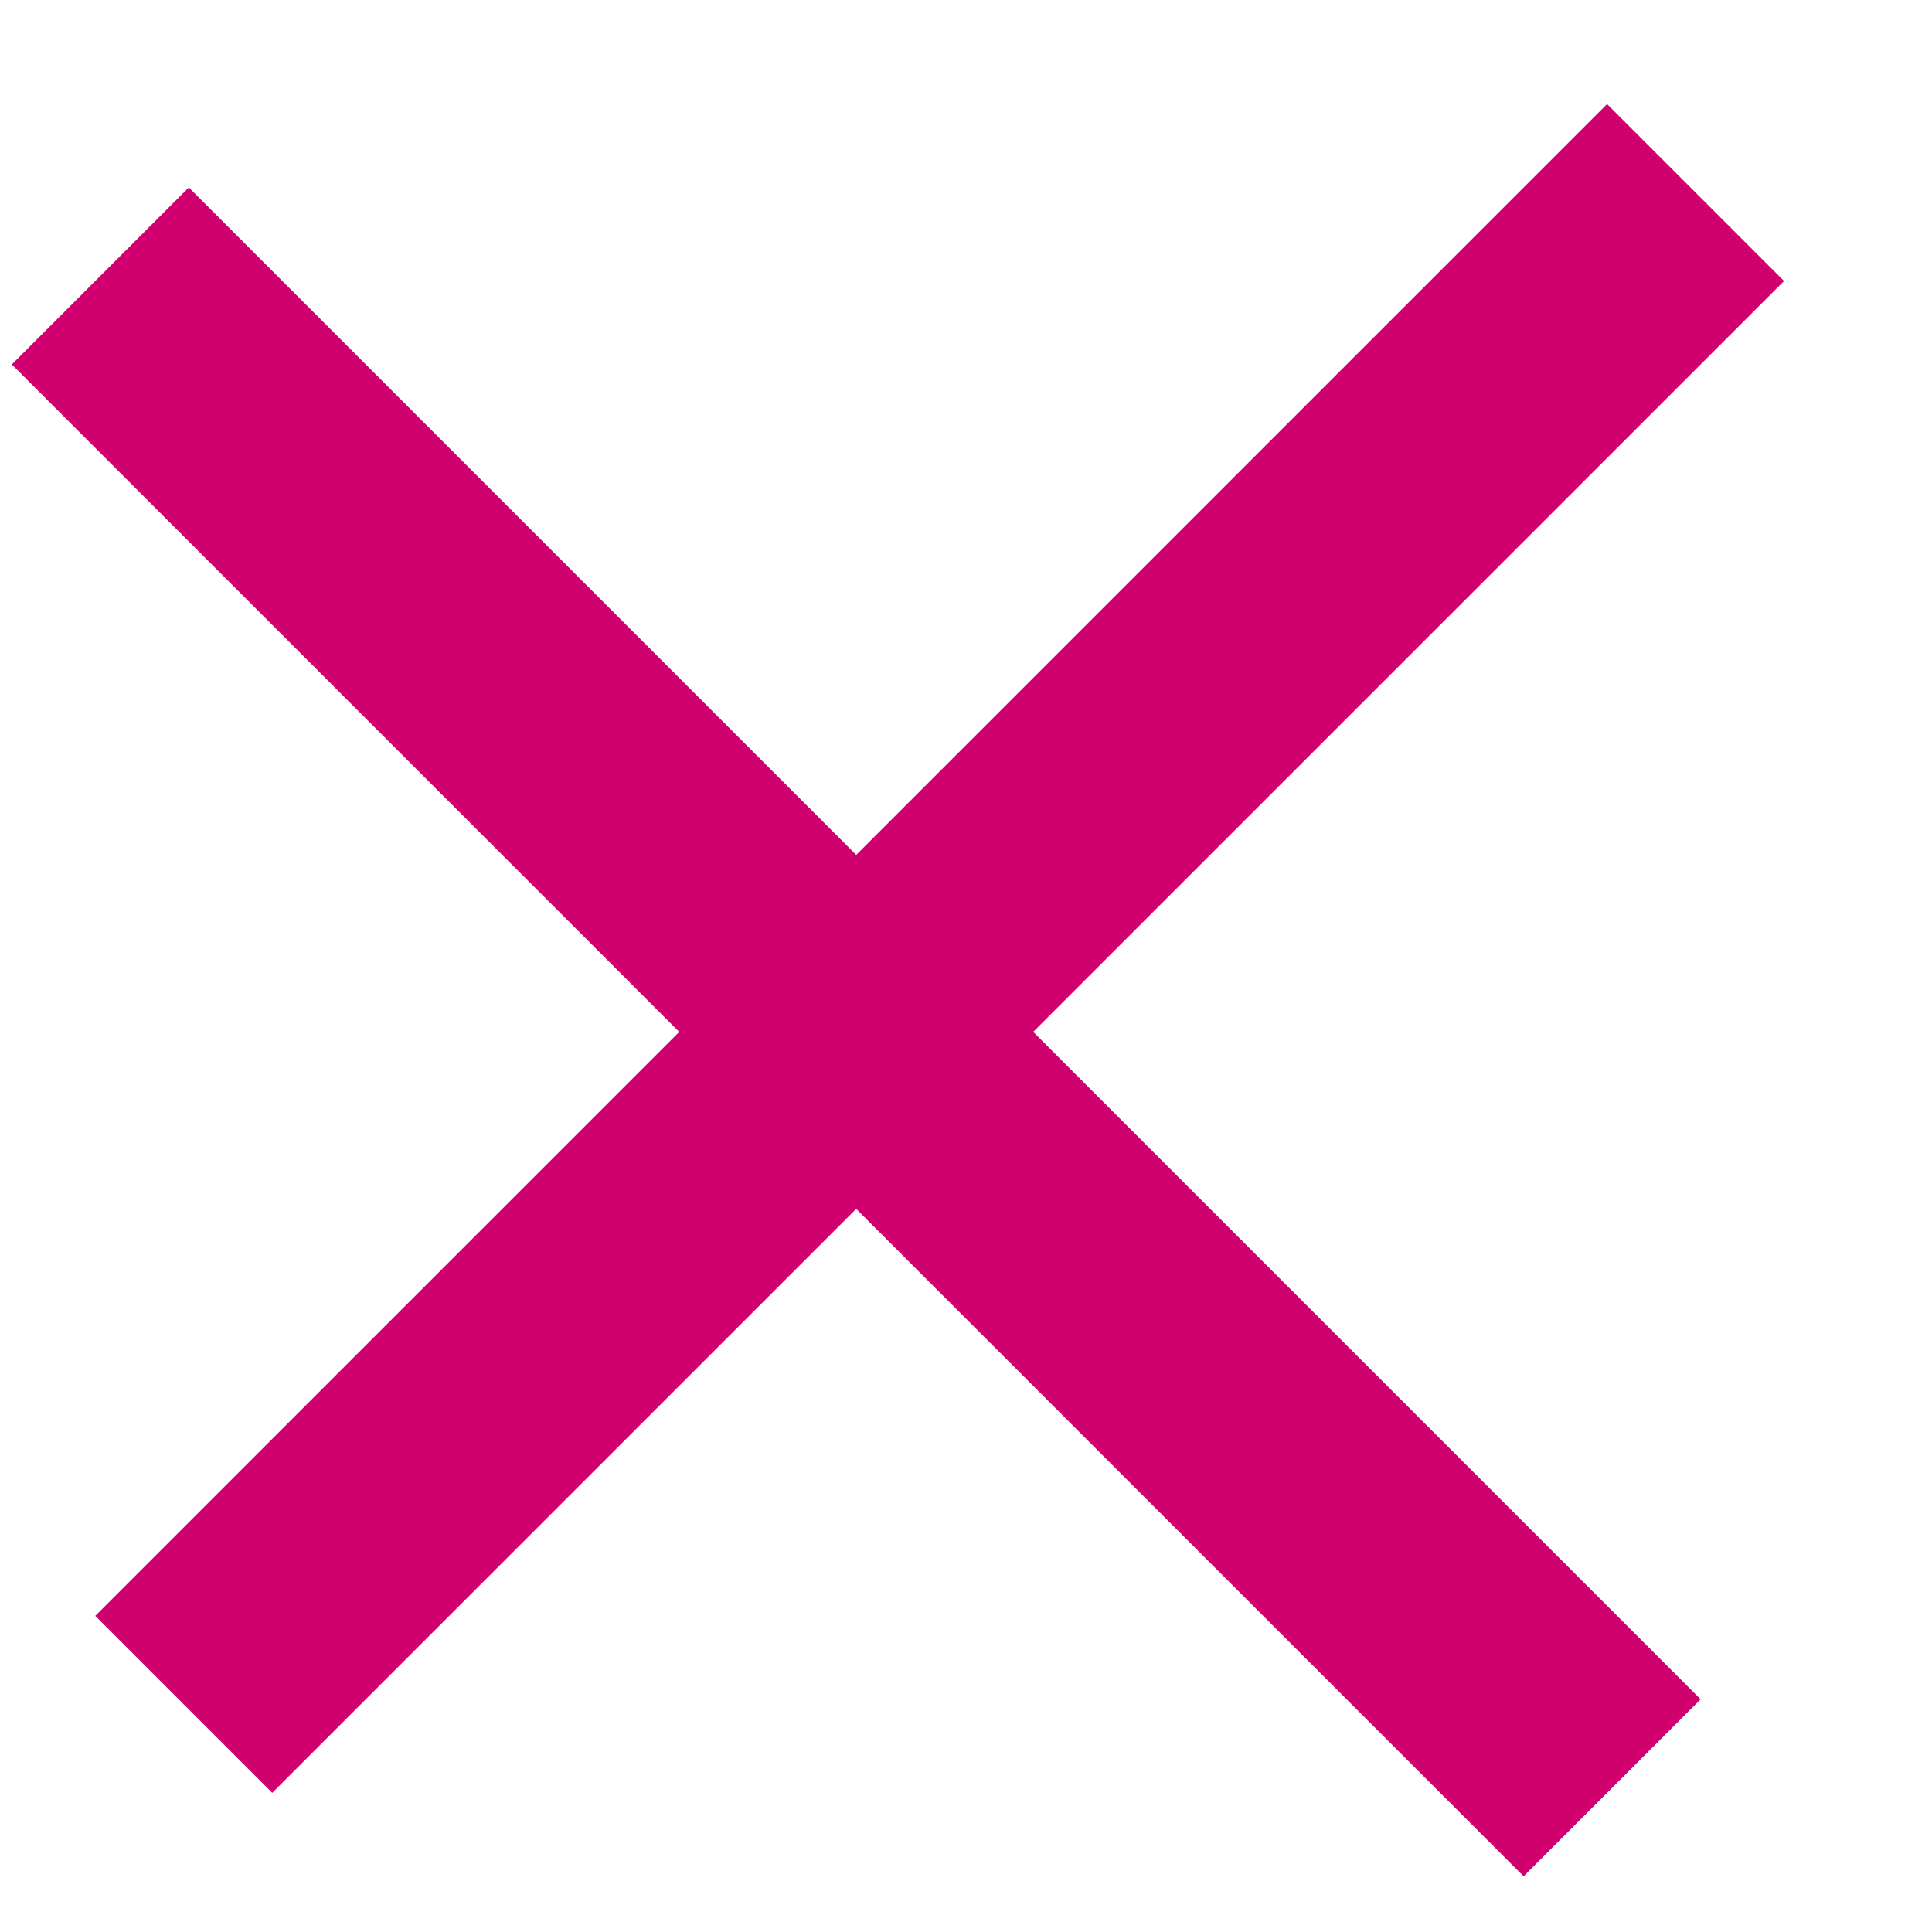 <?xml version="1.0" encoding="UTF-8"?>
<svg width="11px" height="11px" viewBox="0 0 11 11" version="1.1" xmlns="http://www.w3.org/2000/svg" xmlns:xlink="http://www.w3.org/1999/xlink">
    <title>croix copy 2</title>
    <g id="Desktop-CONNECTÉ" stroke="none" stroke-width="1" fill="none" fill-rule="evenodd" stroke-linecap="square">
        <g id="UI-KIT" transform="translate(-1060, -1068)" stroke="#D0006F" stroke-width="1.425">
            <g id="croix-copy-2" transform="translate(1060, 1069)">
                <line x1="1.075" y1="1.075" x2="8.675" y2="8.675" id="Line"></line>
                <line x1="1.55" y1="0.6" x2="9.15" y2="8.2" id="Line-Copy" transform="translate(5.35, 4.4) scale(-1, 1) translate(-5.35, -4.4) "></line>
            </g>
        </g>
    </g>
</svg>